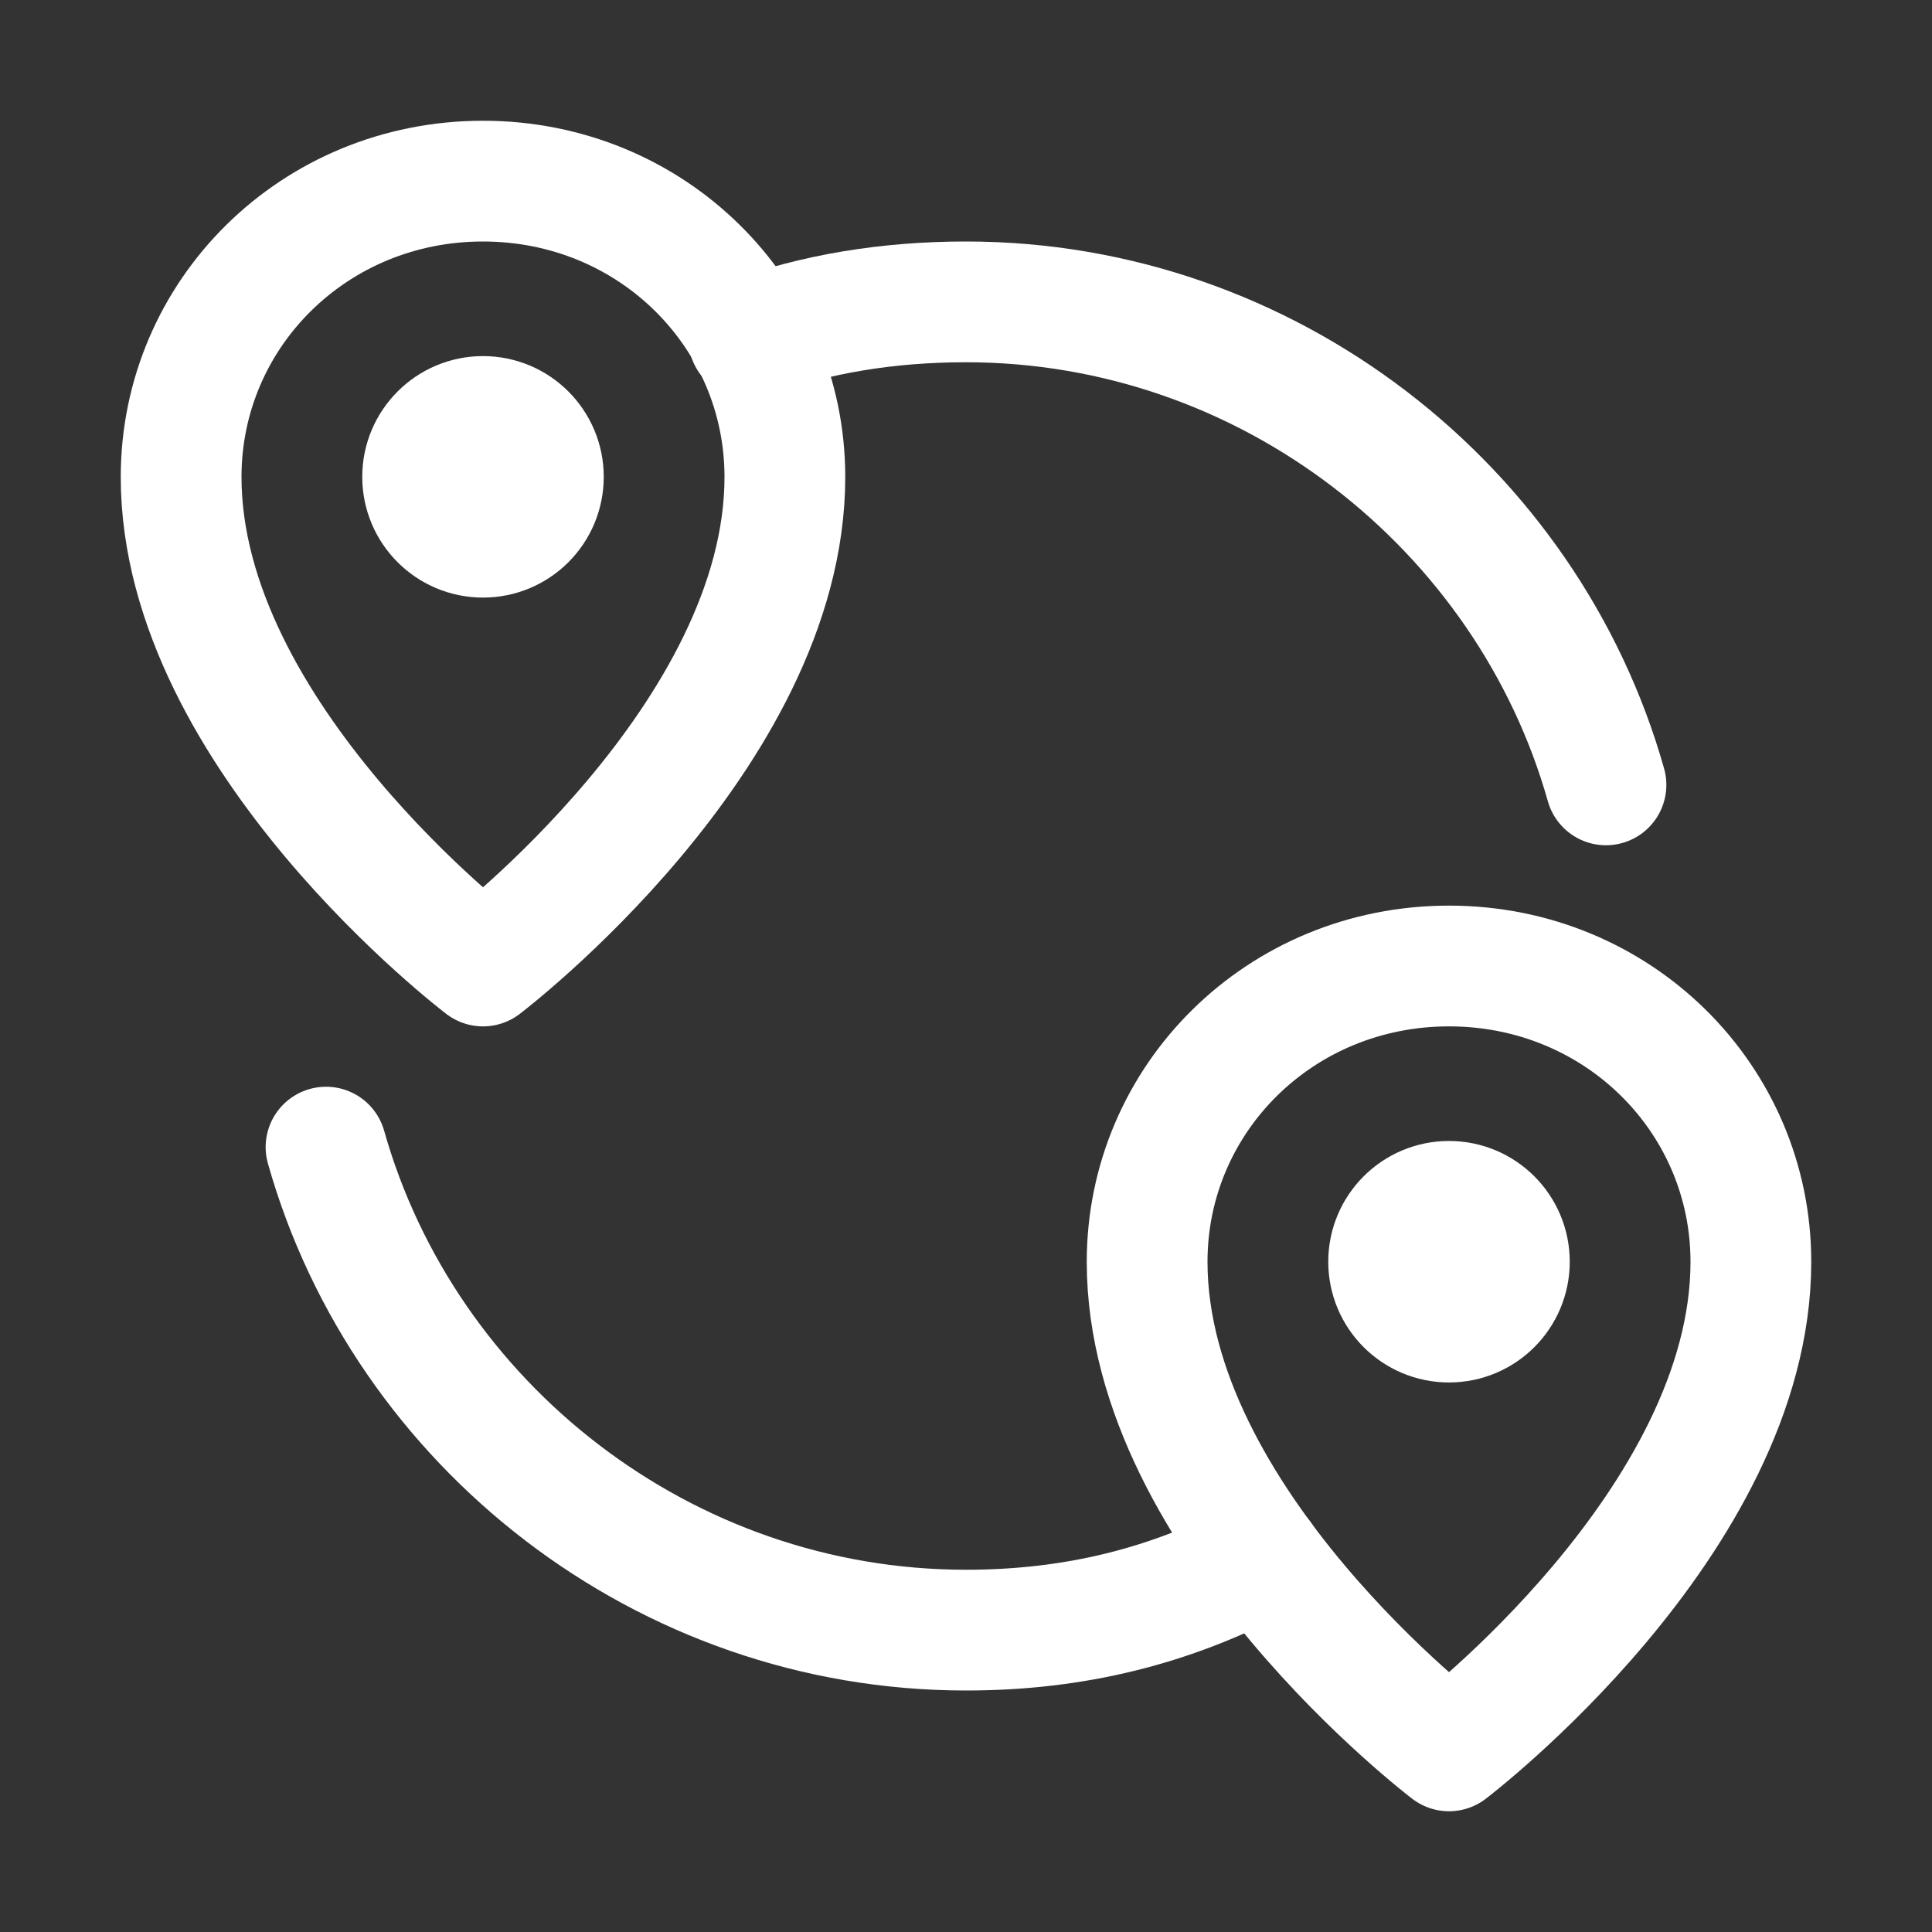 <?xml version="1.0" encoding="UTF-8"?> <svg xmlns="http://www.w3.org/2000/svg" width="32" height="32" viewBox="0 0 32 32" fill="none"><rect x="0" y="0" width="32" height="32" fill="#333333" stroke="none"/> <path d="M13 7.9C13 12.2 8 16 8 16C8 16 3 12.2 3 7.9C3 5.2 5.2 3 8 3C10.8 3 13 5.2 13 7.9Z" stroke="white" stroke-width="2" stroke-miterlimit="10" stroke-linecap="round" stroke-linejoin="round"></path> <path d="M8 8.898C8.552 8.898 9 8.451 9 7.898C9 7.346 8.552 6.898 8 6.898C7.448 6.898 7 7.346 7 7.898C7 8.451 7.448 8.898 8 8.898Z" stroke="white" stroke-width="2" stroke-miterlimit="10" stroke-linecap="round" stroke-linejoin="round"></path> <path d="M29 20.9C29 25.2 24 29 24 29C24 29 19 25.2 19 20.9C19 18.2 21.2 16 24 16C26.8 16 29 18.2 29 20.9Z" stroke="white" stroke-width="2" stroke-miterlimit="10" stroke-linecap="round" stroke-linejoin="round"></path> <path d="M24 21.898C24.552 21.898 25 21.451 25 20.898C25 20.346 24.552 19.898 24 19.898C23.448 19.898 23 20.346 23 20.898C23 21.451 23.448 21.898 24 21.898Z" stroke="white" stroke-width="2" stroke-miterlimit="10" stroke-linecap="round" stroke-linejoin="round"></path> <path d="M12.4 5.6C13.5 5.2 14.7 5 16 5C21 5 25.3 8.4 26.6 13" stroke="white" stroke-width="2" stroke-miterlimit="10" stroke-linecap="round" stroke-linejoin="round"></path> <path d="M20.9 25.8C19.4 26.6 17.8 27 16 27C11 27 6.7 23.6 5.4 19" stroke="white" stroke-width="2" stroke-miterlimit="10" stroke-linecap="round" stroke-linejoin="round"></path> </svg> 